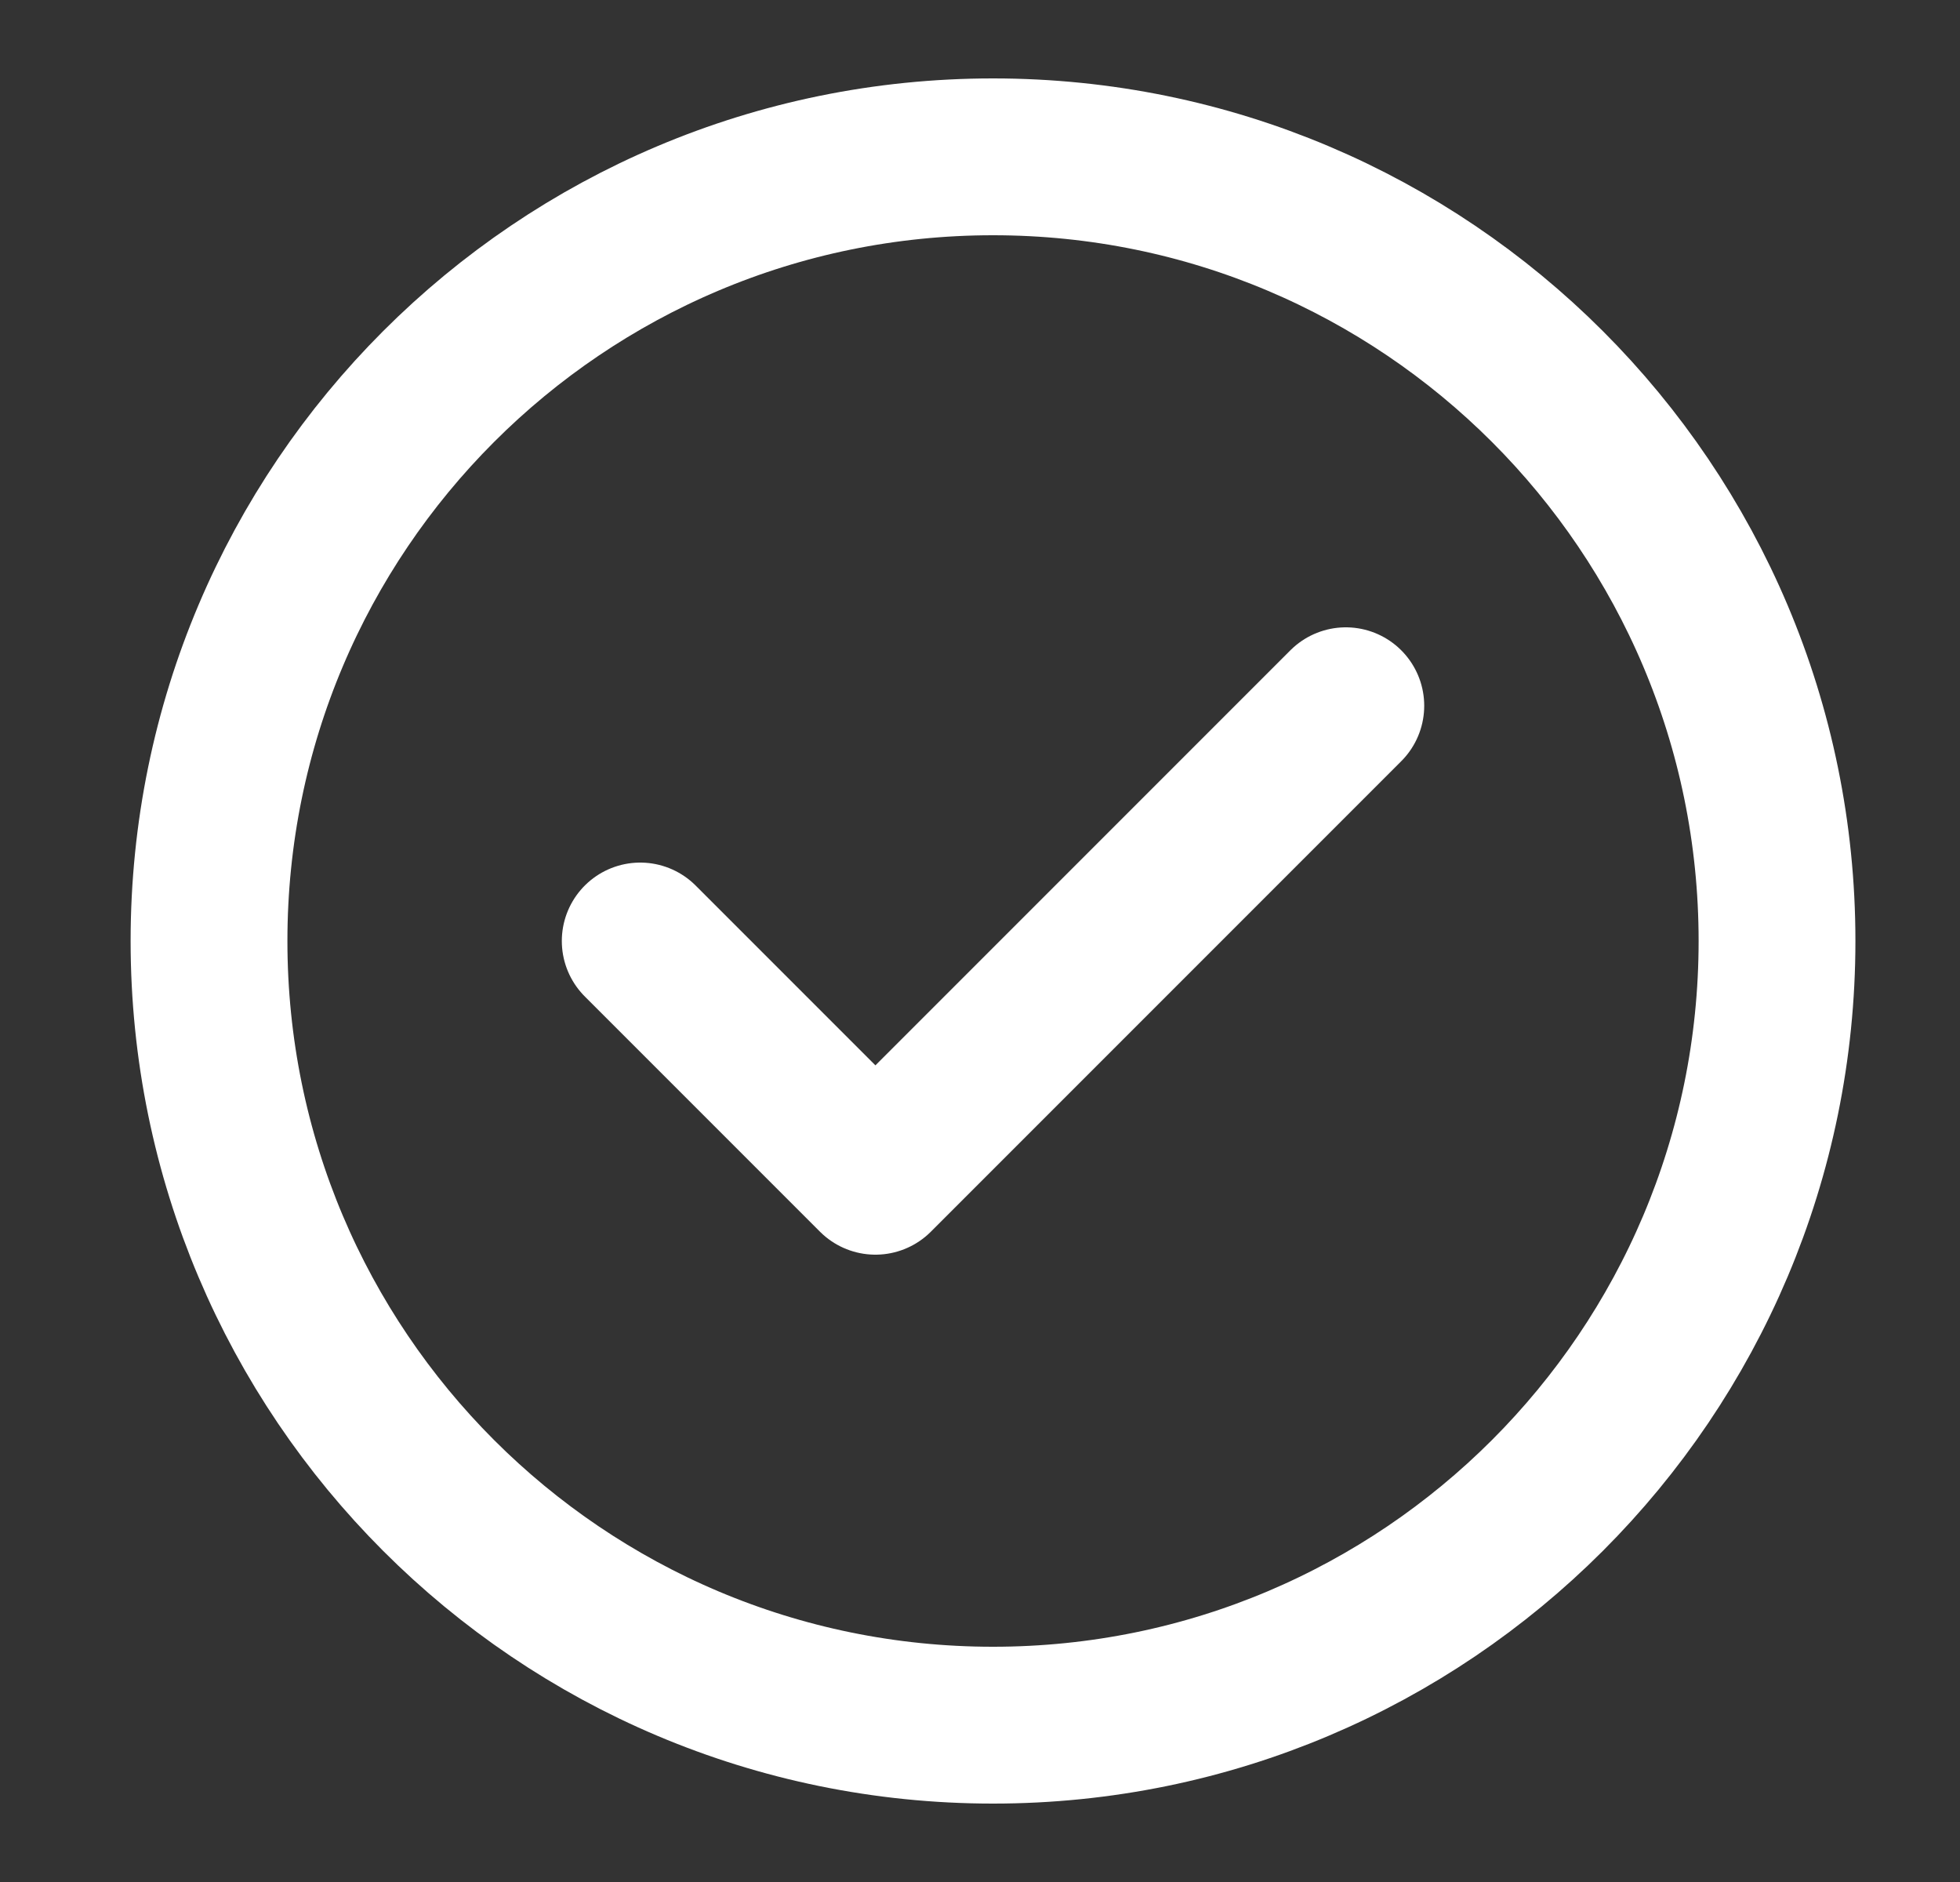 <?xml version="1.0" encoding="UTF-8"?> <svg xmlns="http://www.w3.org/2000/svg" width="25" height="24" viewBox="0 0 25 24" fill="none"><rect x="0" y="0" width="25" height="24" fill="#333333" stroke="none"/><path d="M8.166 12L11.166 15L17.166 9M22.666 12C22.666 17.523 18.189 22 12.666 22C7.143 22 2.666 17.523 2.666 12C2.666 6.477 7.143 2 12.666 2C18.189 2 22.666 6.477 22.666 12Z" stroke="white" stroke-width="2" stroke-linecap="round" stroke-linejoin="round"></path></svg> 